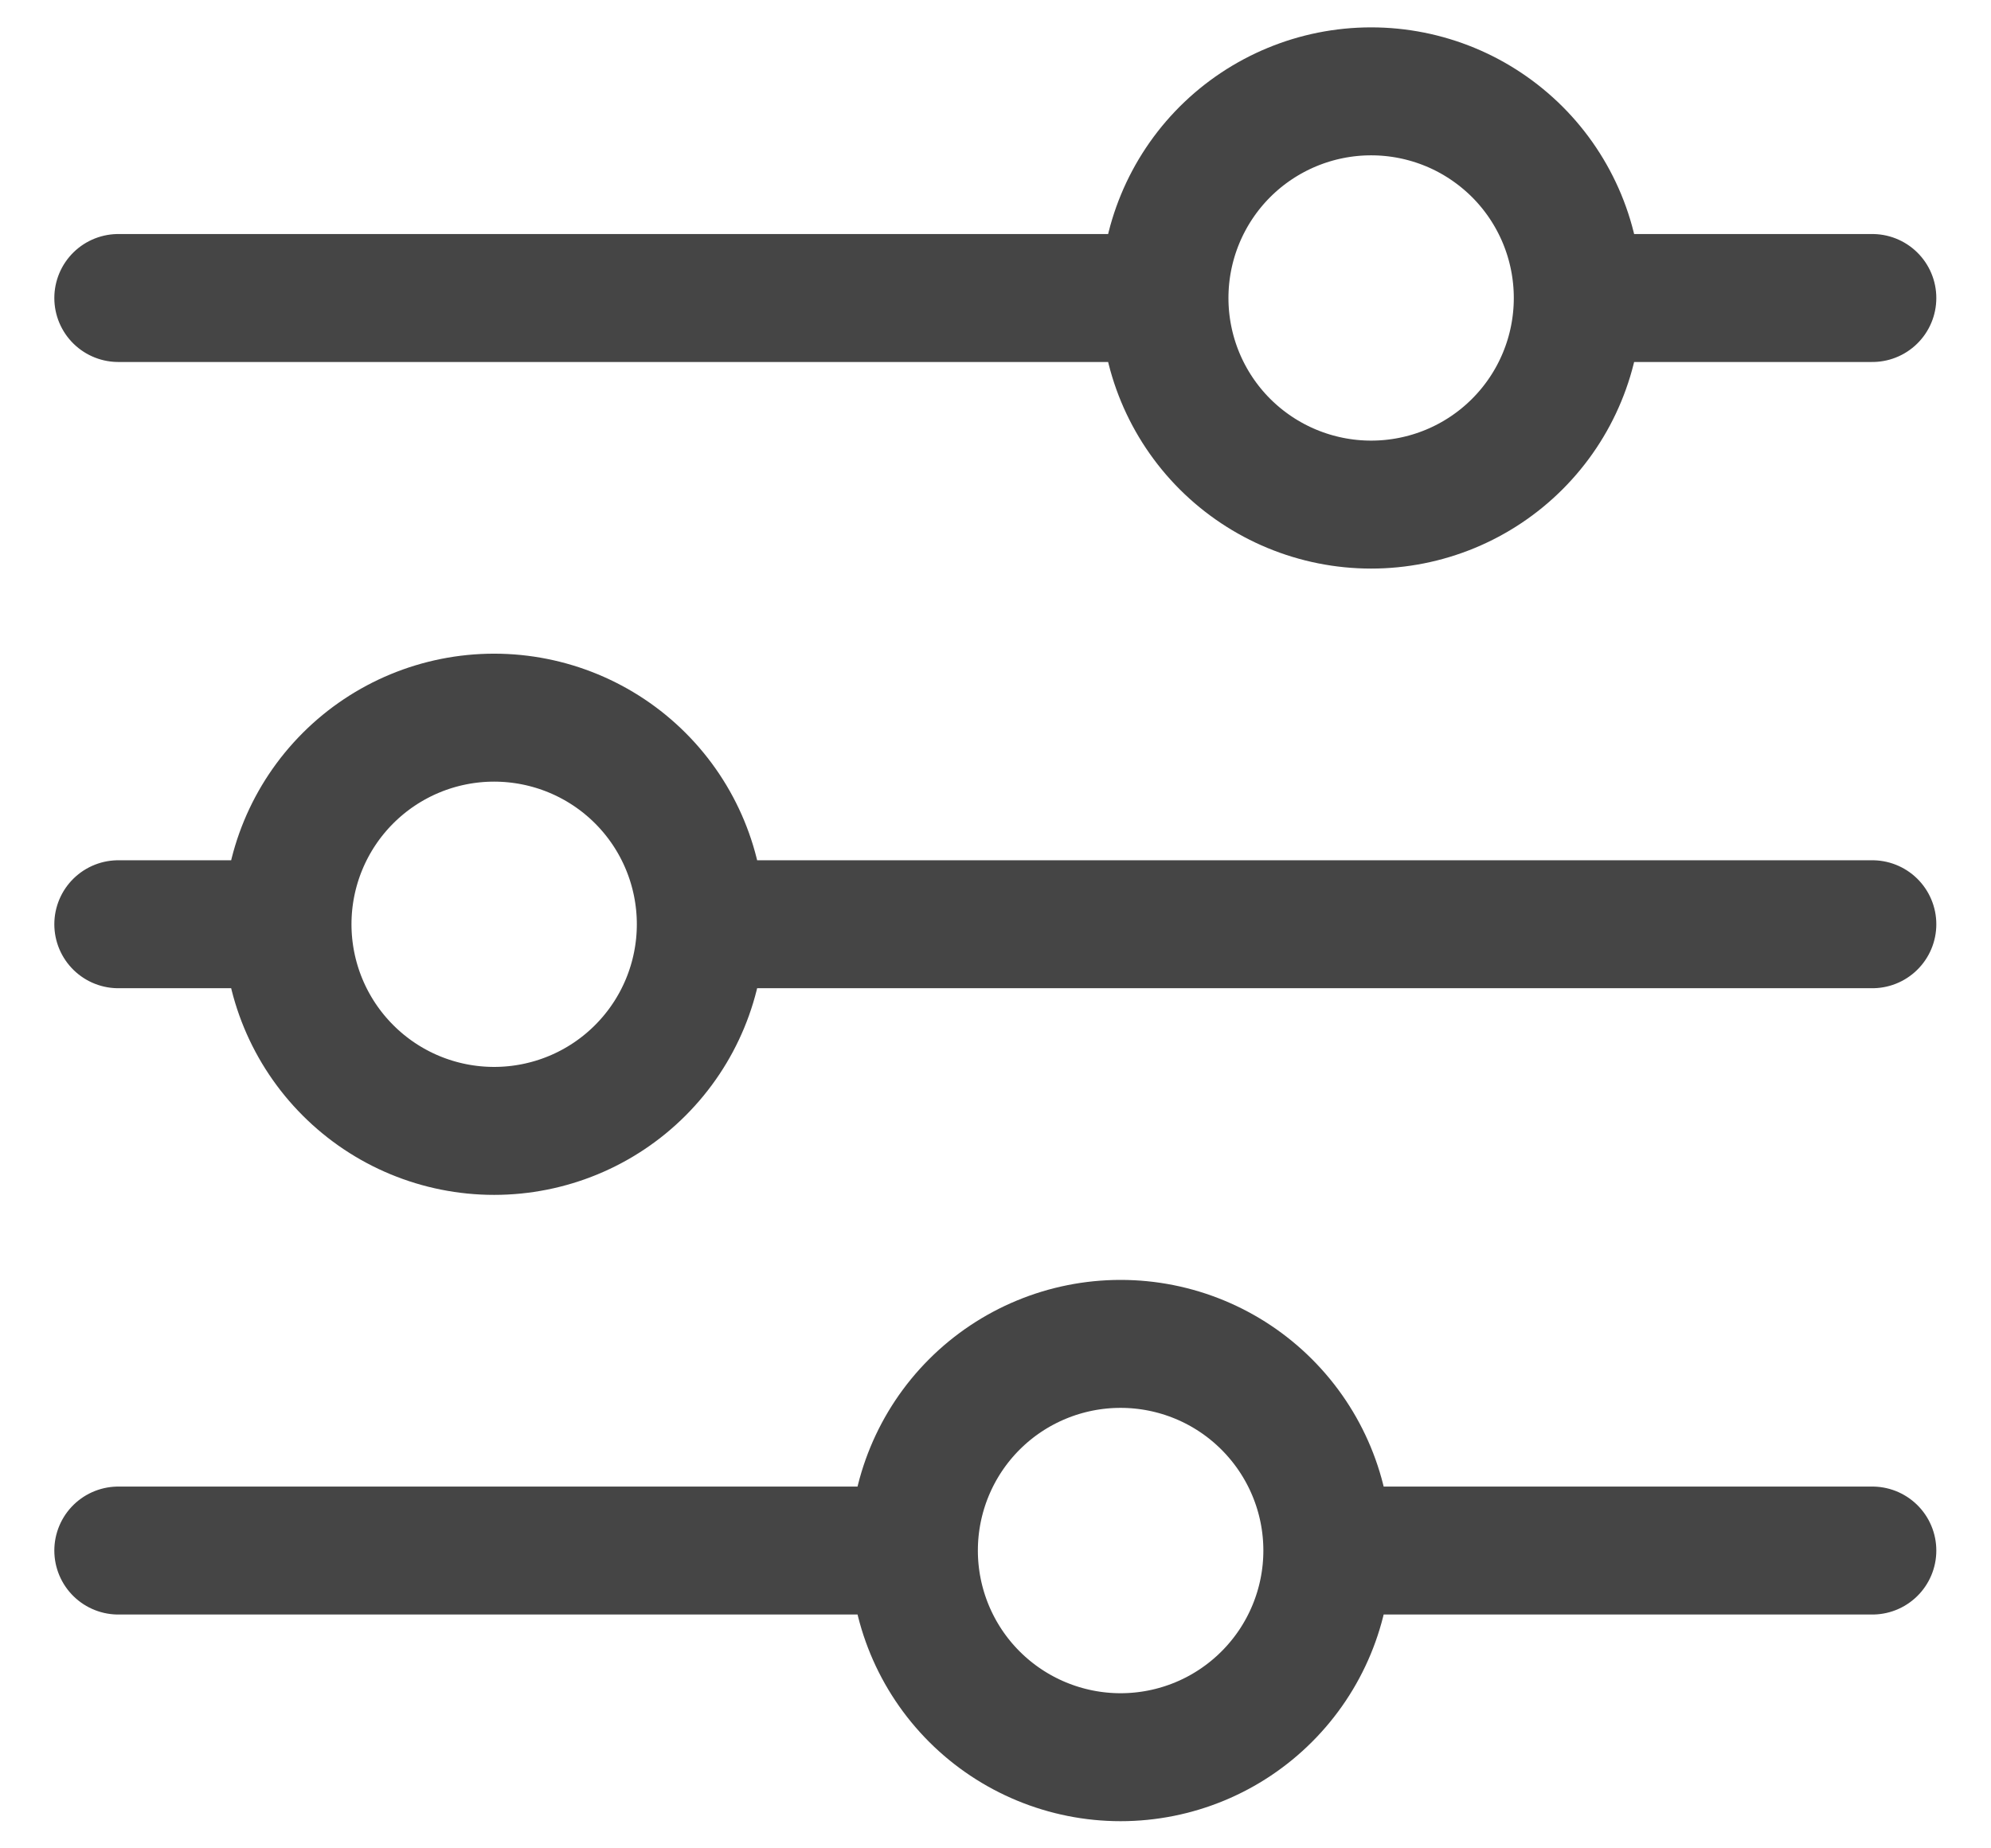 <svg width="28" height="26" viewBox="0 0 28 26" fill="none" xmlns="http://www.w3.org/2000/svg">
<path d="M26.331 13.001H9.857M4.043 13.001H1.664M4.043 13.001C4.043 12.23 4.349 11.491 4.894 10.946C5.439 10.401 6.178 10.095 6.949 10.095C7.72 10.095 8.46 10.401 9.005 10.946C9.55 11.491 9.856 12.23 9.856 13.001C9.856 13.772 9.55 14.511 9.005 15.056C8.46 15.602 7.72 15.908 6.949 15.908C6.178 15.908 5.439 15.602 4.894 15.056C4.349 14.511 4.043 13.772 4.043 13.001ZM26.331 21.811H18.667M18.667 21.811C18.667 22.582 18.36 23.322 17.814 23.867C17.269 24.412 16.53 24.718 15.759 24.718C14.988 24.718 14.248 24.411 13.703 23.866C13.158 23.321 12.852 22.581 12.852 21.811M18.667 21.811C18.667 21.039 18.36 20.301 17.814 19.755C17.269 19.21 16.53 18.904 15.759 18.904C14.988 18.904 14.248 19.21 13.703 19.755C13.158 20.3 12.852 21.04 12.852 21.811M12.852 21.811H1.664M26.331 4.192H22.191M16.376 4.192H1.664M16.376 4.192C16.376 3.421 16.682 2.682 17.227 2.136C17.773 1.591 18.512 1.285 19.283 1.285C19.664 1.285 20.042 1.36 20.395 1.506C20.748 1.652 21.068 1.867 21.338 2.136C21.608 2.406 21.822 2.727 21.968 3.079C22.114 3.432 22.189 3.81 22.189 4.192C22.189 4.574 22.114 4.952 21.968 5.304C21.822 5.657 21.608 5.977 21.338 6.247C21.068 6.517 20.748 6.731 20.395 6.877C20.042 7.023 19.664 7.098 19.283 7.098C18.512 7.098 17.773 6.792 17.227 6.247C16.682 5.702 16.376 4.963 16.376 4.192Z" stroke="#454545" stroke-width="1.8" stroke-miterlimit="10" stroke-linecap="round"/>
</svg>

